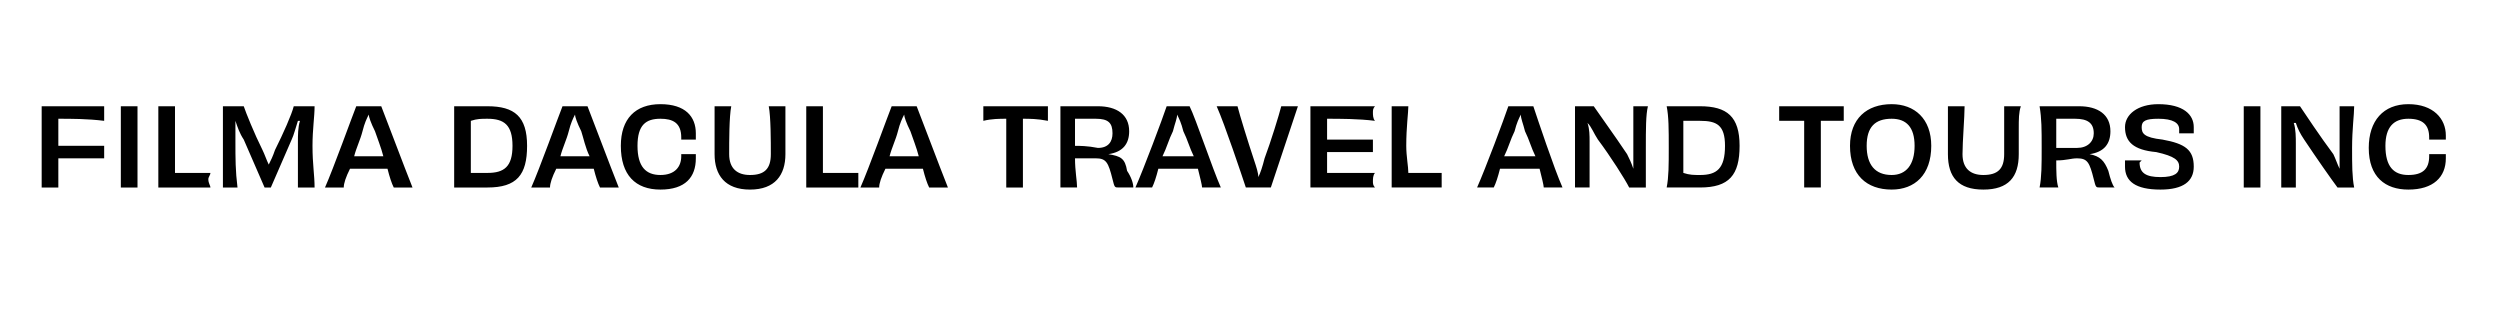 <svg xmlns="http://www.w3.org/2000/svg" viewBox="0 0 120 15" width="120" height="15"><title>New Project</title><style>		.s0 { fill: #000000 } 	</style><path id="FILMA DACULA TRAVEL AND TOURS IN" class="s0" aria-label="FILMA DACULA TRAVEL AND TOURS INC" d="m2 5.1c0 0.5 0 1.1 0 1.9 0 0.9 0 1.5 0 2h0.8c0-0.4 0-0.9 0-1.4 0.8 0 1.5 0 2.2 0 0-0.1 0-0.5 0-0.6-0.7 0-1.4 0-2.2 0v-0.1c0-0.3 0-0.8 0-1.2 0.6 0 1.4 0 2.2 0.1 0-0.2 0-0.3 0-0.4 0-0.1 0-0.2 0-0.3zm4.6 3.9c0-0.6 0-1.1 0-2 0-0.8 0-1.4 0-1.9h-0.8c0 0.5 0 1.1 0 1.9 0 0.9 0 1.4 0 2zm1-3.9c0 0.3 0 1 0 1.9 0 0.9 0 1.7 0 2h2.5c0-0.1-0.1-0.2-0.1-0.4 0-0.1 0.1-0.2 0.1-0.3-0.6 0-1.3 0-1.7 0 0-0.3 0-0.8 0-1.3 0-0.9 0-1.6 0-1.9zm7.5 3.9c0-0.6-0.1-1.1-0.1-2 0-0.8 0.1-1.4 0.1-1.9h-1c-0.1 0.4-0.5 1.3-0.9 2.1-0.1 0.3-0.2 0.5-0.3 0.7-0.1-0.2-0.2-0.5-0.3-0.7-0.4-0.8-0.8-1.8-0.9-2.1h-1c0 0.5 0 1.1 0 1.9 0 0.9 0 1.4 0 2h0.7c-0.1-0.8-0.1-1.4-0.1-2.2 0-0.3 0-0.7 0-1 0.1 0.3 0.2 0.6 0.4 0.9l1 2.3h0.3l1-2.3c0.1-0.2 0.2-0.6 0.3-0.9h0.1c-0.1 0.3-0.1 0.7-0.1 1 0 0.8 0 1.4 0 2.2zm2.6-1.5c-0.2 0-0.5 0-0.7 0 0.1-0.4 0.3-0.8 0.4-1.2 0.1-0.4 0.2-0.6 0.3-0.8 0 0.1 0.1 0.4 0.3 0.8 0.1 0.3 0.3 0.8 0.4 1.2-0.2 0-0.5 0-0.7 0zm2.1 1.5c-0.4-1-1.3-3.4-1.5-3.9h-1.2c-0.2 0.5-1.1 3-1.5 3.9h0.9c0-0.2 0.1-0.5 0.3-0.9 0.3 0 0.7 0 0.9 0 0.2 0 0.6 0 0.9 0 0.1 0.4 0.2 0.7 0.3 0.9zm3.6-0.7c-0.3 0-0.5 0-0.8 0 0-0.3 0-0.6 0-1.2 0-0.5 0-1 0-1.3 0.3-0.1 0.5-0.1 0.8-0.1 0.8 0 1.2 0.3 1.2 1.3 0 1-0.4 1.3-1.2 1.3zm-1.6-3.2c0 0.5 0 1.1 0 1.9 0 0.9 0 1.5 0 2h1.6c1.4 0 1.9-0.6 1.9-2 0-1.4-0.6-1.9-1.9-1.9zm5.8 2.4c-0.2 0-0.5 0-0.7 0 0.1-0.4 0.3-0.8 0.4-1.2 0.1-0.4 0.2-0.6 0.3-0.8 0 0.1 0.1 0.4 0.3 0.8 0.1 0.3 0.2 0.8 0.4 1.2-0.3 0-0.5 0-0.7 0zm2.1 1.5c-0.4-1-1.3-3.4-1.5-3.9h-1.2c-0.2 0.5-1.1 3-1.5 3.9h0.9c0-0.2 0.1-0.5 0.3-0.9 0.3 0 0.6 0 0.9 0 0.2 0 0.6 0 0.9 0 0.1 0.4 0.2 0.7 0.3 0.9zm3-2.3c0.1 0 0.2 0 0.3 0 0.2 0 0.3 0 0.4 0 0-0.1 0-0.2 0-0.3 0-0.8-0.5-1.4-1.7-1.4-1.2 0-1.9 0.7-1.9 2 0 1.4 0.7 2.1 1.9 2.1 1.2 0 1.7-0.6 1.7-1.5v-0.2c-0.1 0-0.2 0-0.3 0-0.2 0-0.3 0-0.4 0v0.1c0 0.5-0.3 0.9-1 0.9-0.7 0-1.1-0.4-1.1-1.4 0-1 0.4-1.3 1.1-1.3 0.6 0 1 0.2 1 0.9zm4.2-1.6c0.1 0.5 0.1 1.7 0.1 2.3 0 0.7-0.3 1-1 1-0.6 0-1-0.3-1-1 0-0.6 0-1.8 0.1-2.3h-0.8c0 0.3 0 0.6 0 1.1 0 0.3 0 0.8 0 1.2 0 1 0.5 1.7 1.7 1.7 1.2 0 1.7-0.7 1.7-1.7 0-0.4 0-0.9 0-1.2 0-0.5 0-0.8 0-1.1zm1.8 0c0 0.3 0 1 0 1.9 0 0.9 0 1.7 0 2h2.5c0-0.1 0-0.2 0-0.4 0-0.1 0-0.2 0-0.3-0.5 0-1.2 0-1.7 0 0-0.3 0-0.8 0-1.3 0-0.9 0-1.6 0-1.9zm4.7 2.4c-0.2 0-0.5 0-0.7 0 0.1-0.4 0.3-0.8 0.4-1.2 0.1-0.4 0.2-0.6 0.3-0.8 0 0.1 0.1 0.4 0.3 0.8 0.1 0.3 0.3 0.8 0.4 1.2-0.2 0-0.5 0-0.7 0zm2.1 1.5c-0.4-1-1.3-3.4-1.5-3.9h-1.2c-0.2 0.5-1.1 3-1.5 3.9h0.9c0-0.2 0.1-0.5 0.3-0.9 0.3 0 0.6 0 0.9 0 0.2 0 0.6 0 0.9 0 0.1 0.4 0.2 0.7 0.3 0.9zm1.7-3.9v0.3 0.4c0.4-0.1 0.8-0.1 1.1-0.1 0 1.5 0 3 0 3.3 0.1 0 0.3 0 0.4 0 0.1 0 0.3 0 0.4 0 0-0.3 0-1.8 0-3.3 0.3 0 0.7 0 1.2 0.1v-0.4-0.3zm4.4 1.9c0-0.4 0-0.8 0-1.3 0.3 0 0.8 0 1 0 0.6 0 0.8 0.2 0.8 0.7 0 0.4-0.2 0.7-0.7 0.7-0.5-0.1-0.9-0.1-1.1-0.1zm1.6 0.4c0.7-0.1 1-0.5 1-1.1 0-0.8-0.6-1.2-1.5-1.2h-1.8c0 0.5 0 1.1 0 1.9 0 0.9 0 1.4 0 2h0.8c0-0.3-0.1-0.8-0.1-1.4 0.5 0 0.7 0 1 0 0.5 0 0.6 0.2 0.8 1 0.1 0.4 0.1 0.4 0.3 0.4h0.7c0-0.2-0.1-0.5-0.3-0.8-0.1-0.6-0.3-0.7-0.9-0.8zm3.3 0.1c-0.1 0-0.4 0-0.7 0 0.2-0.4 0.3-0.8 0.5-1.2 0.1-0.4 0.2-0.6 0.2-0.8 0.1 0.2 0.2 0.4 0.3 0.8 0.2 0.4 0.3 0.8 0.5 1.2-0.3 0-0.6 0-0.8 0zm2.1 1.5c-0.4-0.9-1.2-3.3-1.5-3.9h-1.1c-0.2 0.6-1.1 3-1.5 3.9h0.8c0.1-0.2 0.2-0.5 0.3-0.9 0.4 0 0.7 0 0.9 0 0.3 0 0.6 0 1 0 0.1 0.4 0.2 0.8 0.2 0.9zm2.9-3.9c-0.1 0.4-0.5 1.7-0.8 2.5-0.1 0.4-0.2 0.7-0.3 0.9 0-0.2-0.1-0.5-0.2-0.8-0.3-0.9-0.7-2.2-0.8-2.6h-1c0.4 0.9 1.2 3.3 1.4 3.9 0.2 0 0.3 0 0.6 0 0.2 0 0.4 0 0.6 0 0.2-0.6 1-3 1.3-3.9zm1.4 0c0 0.5 0 1.1 0 2 0 0.8 0 1.4 0 1.9h3.1c-0.1-0.1-0.1-0.2-0.1-0.3 0-0.1 0-0.3 0.1-0.4-0.8 0-1.7 0-2.3 0v-1c0.7 0 1.6 0 2.2 0 0-0.1 0-0.4 0-0.6-0.6 0-1.4 0-2.2 0v-1c0.6 0 1.5 0 2.3 0.1-0.1-0.1-0.1-0.3-0.1-0.4 0-0.1 0-0.2 0.1-0.3zm3.9 0c0 0.4 0 1 0 2 0 0.8 0 1.6 0 1.9h2.4c0-0.1 0-0.2 0-0.3 0-0.1 0-0.3 0-0.4-0.5 0-1.2 0-1.6 0 0-0.3-0.1-0.8-0.1-1.3 0-0.9 0.1-1.6 0.1-1.9zm6.1 2.4c-0.1 0-0.4 0-0.7 0 0.2-0.4 0.3-0.8 0.5-1.2 0.1-0.4 0.2-0.6 0.3-0.8 0 0.2 0.1 0.4 0.2 0.8 0.2 0.4 0.3 0.8 0.5 1.2-0.3 0-0.6 0-0.8 0zm2.1 1.5c-0.4-0.9-1.2-3.3-1.4-3.9h-1.2c-0.2 0.6-1.1 3-1.5 3.9h0.8c0.1-0.2 0.2-0.5 0.3-0.9 0.4 0 0.7 0 0.9 0 0.3 0 0.6 0 1 0 0.1 0.4 0.2 0.8 0.2 0.9zm3.4-3.9c0 0.4 0 1.3 0 2.1 0 0.3 0 0.6 0 0.9-0.1-0.3-0.2-0.5-0.3-0.7-0.6-0.9-1.4-2-1.6-2.3h-0.9c0 0.5 0 1.1 0 2 0 0.8 0 1.4 0 1.9h0.7c0-0.3 0-1 0-2.2 0-0.3 0-0.6-0.1-0.9 0.2 0.2 0.3 0.5 0.5 0.8 0.6 0.8 1.3 1.9 1.5 2.3h0.8c0-0.5 0-1.1 0-1.9 0-0.9 0-1.6 0.1-2zm3.2 3.3c-0.3 0-0.5 0-0.8-0.1 0-0.2 0-0.6 0-1.2 0-0.5 0-0.9 0-1.3 0.3 0 0.5 0 0.8 0 0.8 0 1.2 0.2 1.2 1.2 0 1.1-0.4 1.4-1.2 1.4zm-1.6-3.3c0.1 0.5 0.1 1.1 0.1 2 0 0.8 0 1.4-0.1 1.9h1.6c1.4 0 1.9-0.6 1.9-2 0-1.4-0.6-1.9-1.9-1.9zm5.4 0v0.3 0.4c0.4 0 0.9 0 1.2 0 0 1.4 0 2.9 0 3.2 0.1 0 0.3 0 0.4 0 0.1 0 0.3 0 0.4 0 0-0.3 0-1.8 0-3.2 0.3 0 0.7 0 1.1 0v-0.4-0.3zm7.3 1.9c0-1.3-0.8-2-1.9-2-1.2 0-2 0.7-2 2 0 1.4 0.8 2.1 2 2.1 1.1 0 1.9-0.7 1.9-2.1zm-1.9 1.4c-0.8 0-1.2-0.5-1.2-1.4 0-0.9 0.4-1.3 1.2-1.3 0.7 0 1.1 0.4 1.1 1.3 0 0.9-0.4 1.4-1.1 1.4zm5.4-3.3c0 0.5 0 1.7 0 2.3 0 0.7-0.3 1-1 1-0.6 0-1-0.3-1-1 0-0.6 0.1-1.8 0.1-2.3h-0.8c0 0.3 0 0.6 0 1.1 0 0.3 0 0.8 0 1.2 0 1.1 0.5 1.7 1.7 1.7 1.2 0 1.7-0.6 1.7-1.7 0-0.4 0-0.9 0-1.2 0-0.5 0-0.8 0.1-1.1zm2.5 2c0-0.5 0-0.9 0-1.4 0.3 0 0.8 0 0.9 0 0.6 0 0.9 0.2 0.9 0.7 0 0.4-0.3 0.7-0.8 0.7-0.4 0-0.8 0-1 0zm1.6 0.3c0.7-0.1 1-0.5 1-1.1 0-0.8-0.6-1.2-1.5-1.2h-1.9c0.1 0.6 0.1 1.1 0.1 2 0 0.8 0 1.4-0.1 1.9h0.9c-0.1-0.3-0.1-0.8-0.1-1.3 0.5 0 0.7-0.1 1-0.1 0.5 0 0.6 0.2 0.8 1 0.1 0.4 0.1 0.4 0.3 0.4h0.7c-0.1-0.1-0.2-0.4-0.3-0.8-0.2-0.5-0.4-0.7-0.9-0.8zm3.4 1.1c-0.7 0-1-0.2-1-0.7 0 0 0 0 0.1-0.1-0.2 0-0.3 0-0.4 0-0.2 0-0.3 0-0.4 0 0 0.1 0 0.2 0 0.3 0 0.7 0.5 1.1 1.7 1.1 1.1 0 1.6-0.4 1.6-1.1 0-0.8-0.4-1.1-1.5-1.3-0.9-0.1-1-0.3-1-0.6 0-0.3 0.2-0.4 0.8-0.4 0.7 0 1 0.2 1 0.5 0 0.1 0 0.1 0 0.2 0 0 0.2 0 0.3 0 0.2 0 0.3 0 0.4 0 0-0.1 0-0.2 0-0.3 0-0.6-0.5-1.1-1.7-1.1-1 0-1.6 0.5-1.6 1.1 0 0.7 0.4 1.1 1.5 1.2 0.9 0.2 1.1 0.4 1.1 0.7 0 0.3-0.2 0.5-0.9 0.5zm4.8 0.5c0-0.5 0-1.1 0-1.9 0-0.9 0-1.4 0-2h-0.8c0 0.6 0 1.1 0 2 0 0.8 0 1.4 0 1.9zm3.8-3.9c0 0.4 0 1.3 0 2.1 0 0.3 0 0.6 0 0.9-0.1-0.2-0.2-0.5-0.3-0.7-0.6-0.8-1.4-2-1.6-2.3h-0.9c0 0.5 0 1.1 0 2 0 0.8 0 1.4 0 1.9h0.7c0-0.3 0-1 0-2.1 0-0.3 0-0.7-0.1-1h0.1c0.1 0.3 0.2 0.5 0.4 0.8 0.6 0.9 1.3 1.9 1.6 2.3h0.8c-0.1-0.5-0.1-1.1-0.1-1.9 0-0.9 0.1-1.6 0.1-2zm4.3 1.6c0.1 0 0.2 0 0.4 0 0.1 0 0.2 0 0.4 0 0-0.1 0-0.1 0-0.2 0-0.8-0.6-1.5-1.8-1.5-1.2 0-1.9 0.8-1.9 2.1 0 1.4 0.8 2 1.9 2 1.2 0 1.8-0.6 1.8-1.5v-0.2c-0.2 0-0.3 0-0.4 0-0.1 0-0.3 0-0.4 0v0.1c0 0.6-0.3 0.9-1 0.9-0.7 0-1.1-0.4-1.1-1.4 0-0.9 0.4-1.3 1.1-1.3 0.7 0 1 0.3 1 0.9z"></path></svg>